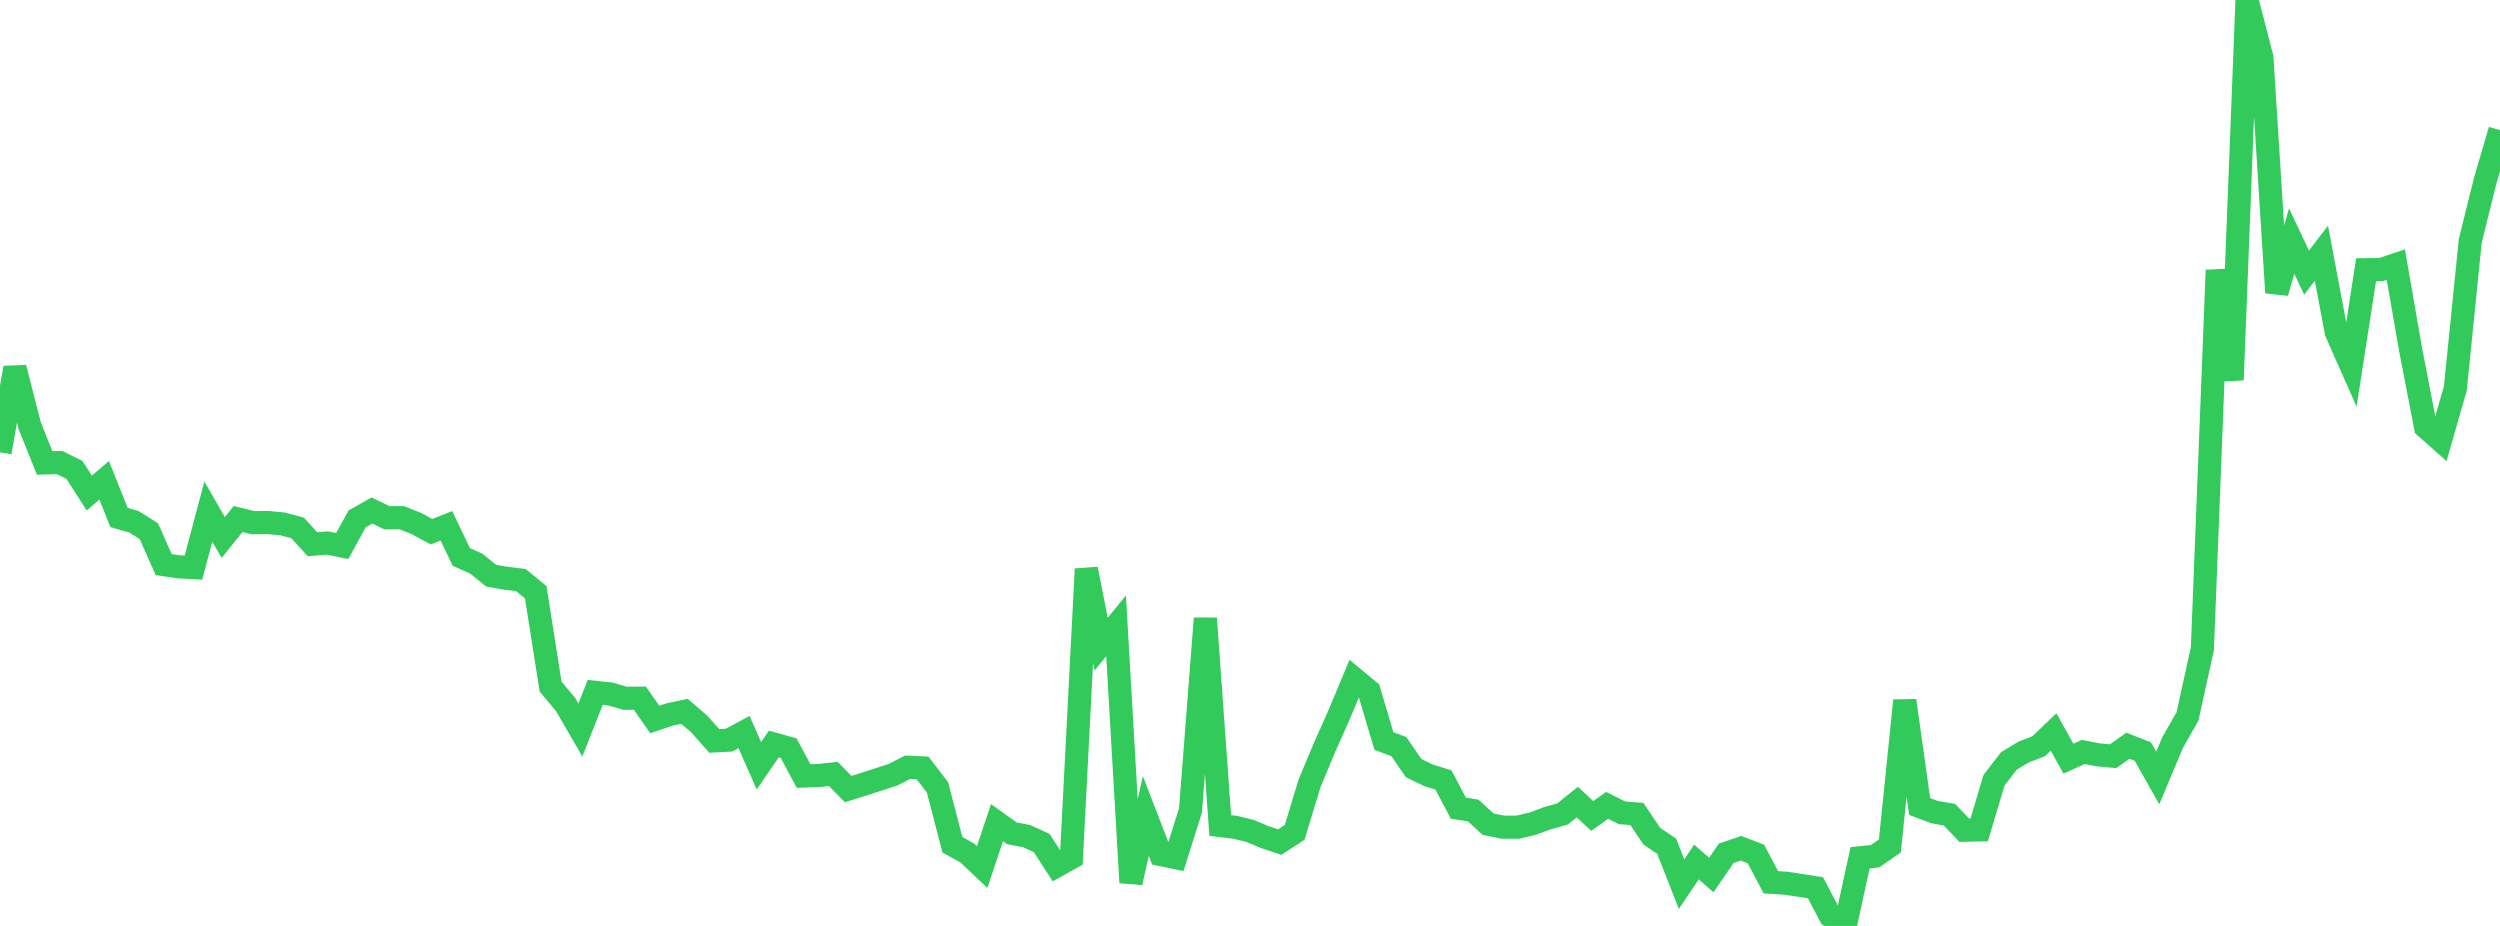 <?xml version="1.0" standalone="no"?>
<!DOCTYPE svg PUBLIC "-//W3C//DTD SVG 1.1//EN" "http://www.w3.org/Graphics/SVG/1.1/DTD/svg11.dtd">

<svg width="135" height="50" viewBox="0 0 135 50" preserveAspectRatio="none" 
  xmlns="http://www.w3.org/2000/svg"
  xmlns:xlink="http://www.w3.org/1999/xlink">


<polyline points="0.0, 24.424 0.804, 19.861 1.607, 22.996 2.411, 24.997 3.214, 24.976 4.018, 25.372 4.821, 26.624 5.625, 25.936 6.429, 27.948 7.232, 28.176 8.036, 28.682 8.839, 30.488 9.643, 30.609 10.446, 30.65 11.25, 27.627 12.054, 29.025 12.857, 28.026 13.661, 28.224 14.464, 28.218 15.268, 28.292 16.071, 28.509 16.875, 29.389 17.679, 29.322 18.482, 29.484 19.286, 28.019 20.089, 27.568 20.893, 27.959 21.696, 27.956 22.5, 28.277 23.304, 28.711 24.107, 28.393 24.911, 30.076 25.714, 30.433 26.518, 31.085 27.321, 31.227 28.125, 31.321 28.929, 31.981 29.732, 37.077 30.536, 38.034 31.339, 39.418 32.143, 37.388 32.946, 37.472 33.75, 37.705 34.554, 37.703 35.357, 38.853 36.161, 38.58 36.964, 38.413 37.768, 39.105 38.571, 40.01 39.375, 39.965 40.179, 39.531 40.982, 41.352 41.786, 40.176 42.589, 40.403 43.393, 41.906 44.196, 41.88 45.0, 41.793 45.804, 42.611 46.607, 42.357 47.411, 42.099 48.214, 41.839 49.018, 41.428 49.821, 41.467 50.625, 42.518 51.429, 45.617 52.232, 46.059 53.036, 46.822 53.839, 44.422 54.643, 44.998 55.446, 45.153 56.25, 45.521 57.054, 46.763 57.857, 46.315 58.661, 30.727 59.464, 34.782 60.268, 33.796 61.071, 47.66 61.875, 44.061 62.679, 46.145 63.482, 46.31 64.286, 43.764 65.089, 33.391 65.893, 44.577 66.696, 44.674 67.5, 44.868 68.304, 45.205 69.107, 45.473 69.911, 44.95 70.714, 42.304 71.518, 40.377 72.321, 38.576 73.125, 36.651 73.929, 37.315 74.732, 40.015 75.536, 40.316 76.339, 41.478 77.143, 41.87 77.946, 42.117 78.75, 43.64 79.554, 43.767 80.357, 44.505 81.161, 44.668 81.964, 44.668 82.768, 44.476 83.571, 44.181 84.375, 43.955 85.179, 43.312 85.982, 44.062 86.786, 43.492 87.589, 43.892 88.393, 43.955 89.196, 45.154 90.0, 45.693 90.804, 47.743 91.607, 46.548 92.411, 47.251 93.214, 46.078 94.018, 45.805 94.821, 46.115 95.625, 47.642 96.429, 47.692 97.232, 47.812 98.036, 47.939 98.839, 49.467 99.643, 50.0 100.446, 46.32 101.25, 46.236 102.054, 45.678 102.857, 37.831 103.661, 43.553 104.464, 43.854 105.268, 43.993 106.071, 44.831 106.875, 44.816 107.679, 42.127 108.482, 41.089 109.286, 40.604 110.089, 40.297 110.893, 39.526 111.696, 40.97 112.5, 40.605 113.304, 40.762 114.107, 40.835 114.911, 40.27 115.714, 40.586 116.518, 42.013 117.321, 40.096 118.125, 38.686 118.929, 35.027 119.732, 14.588 120.536, 20.519 121.339, 0.0 122.143, 3.115 122.946, 15.803 123.75, 13.015 124.554, 14.72 125.357, 13.675 126.161, 17.946 126.964, 19.758 127.768, 14.566 128.571, 14.559 129.375, 14.29 130.179, 18.913 130.982, 23.062 131.786, 23.773 132.589, 20.969 133.393, 13.012 134.196, 9.773 135.0, 7.03" fill="none" stroke="#32ca5b" stroke-width="1.25"/>

</svg>